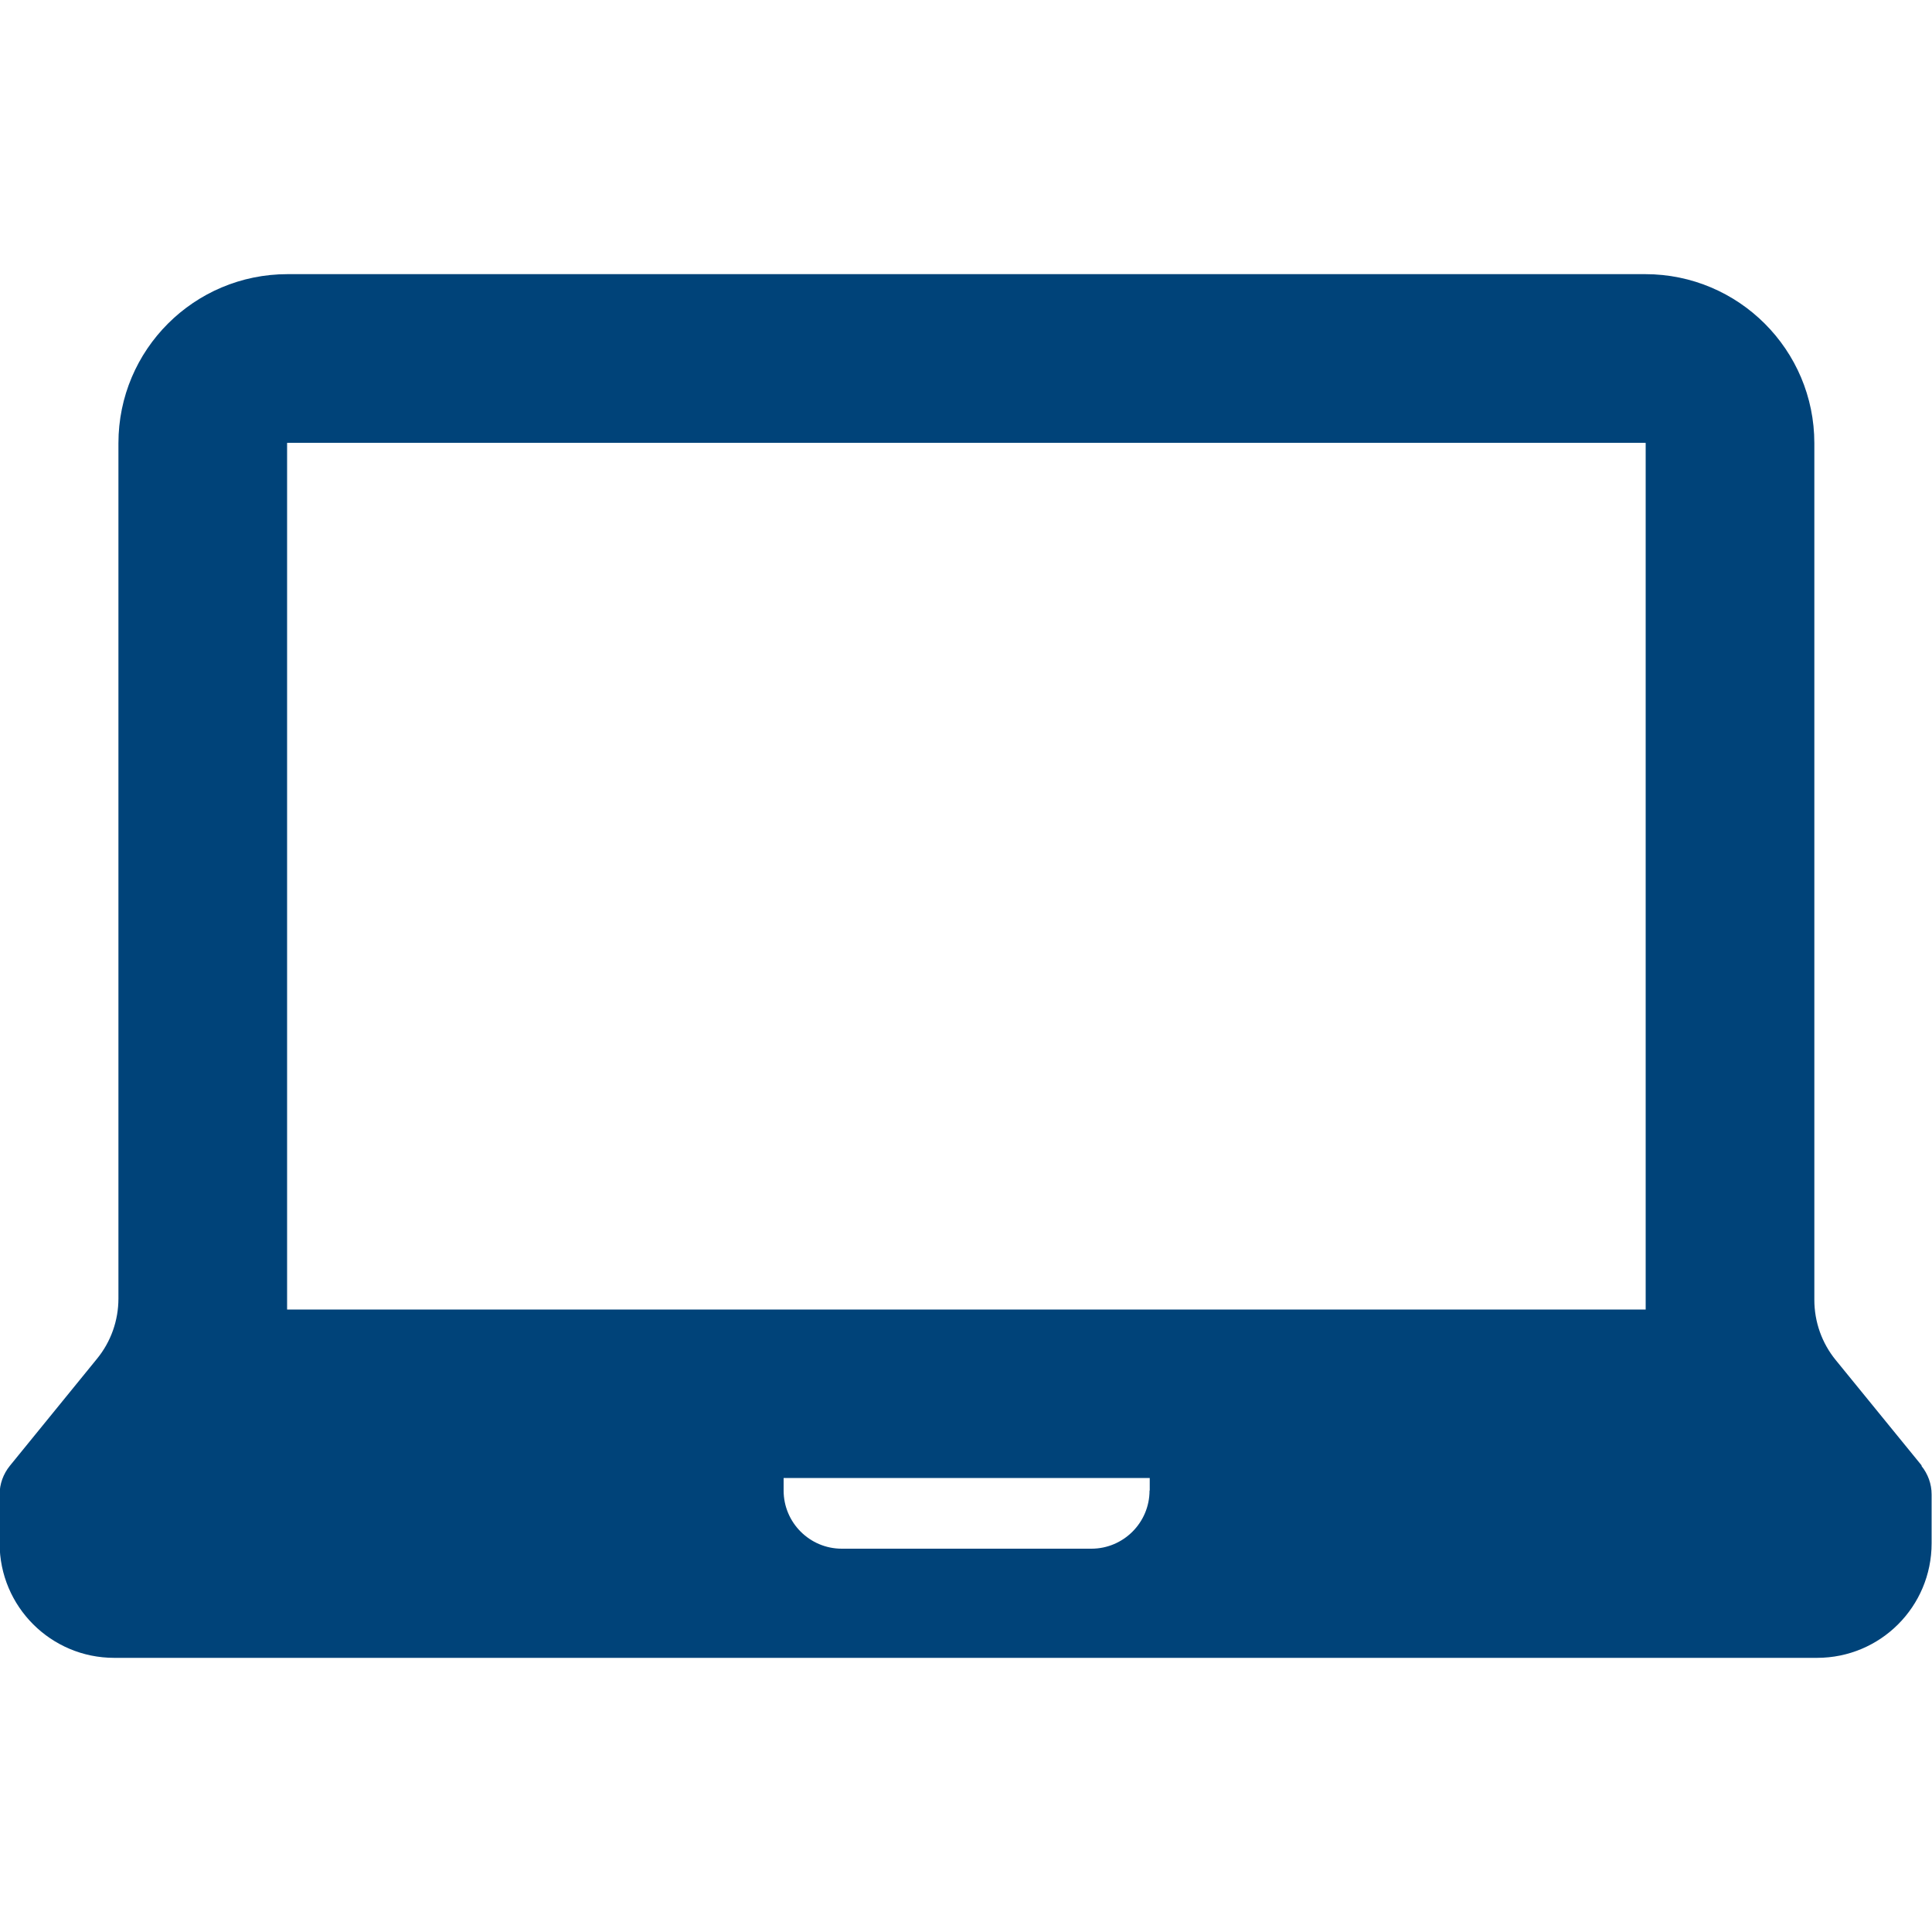 <?xml version="1.0" encoding="UTF-8"?>
<svg xmlns="http://www.w3.org/2000/svg" id="Ebene_1" data-name="Ebene 1" viewBox="0 0 100 100">
  <defs>
    <style>
      .cls-1 {
        fill: #004379;
        stroke-width: 0px;
      }
    </style>
  </defs>
  <path class="cls-1" d="m99.47,75.86l-4.45-5.46c-.72-.88-1.11-1.98-1.11-3.12V22.94c0-4.83-3.92-8.75-8.75-8.75H14.88c-4.83,0-8.75,3.91-8.75,8.75v44.27c0,1.14-.39,2.24-1.11,3.12l-4.51,5.54c-.34.42-.53.94-.53,1.48v2.53c0,3.28,2.66,5.93,5.93,5.93h88.14c3.28,0,5.93-2.65,5.93-5.93v-2.53c0-.54-.19-1.06-.53-1.48Zm-39.97,1.29c0,1.66-1.35,3.01-3.01,3.01h-12.92c-1.66,0-3.01-1.35-3.01-3.01v-.65h18.95v.65Zm-44.64-9.37V22.93s.01-.01.02-.01h70.28s.02.01.02.01v44.85s-70.33,0-70.33,0Z"></path>
</svg>
